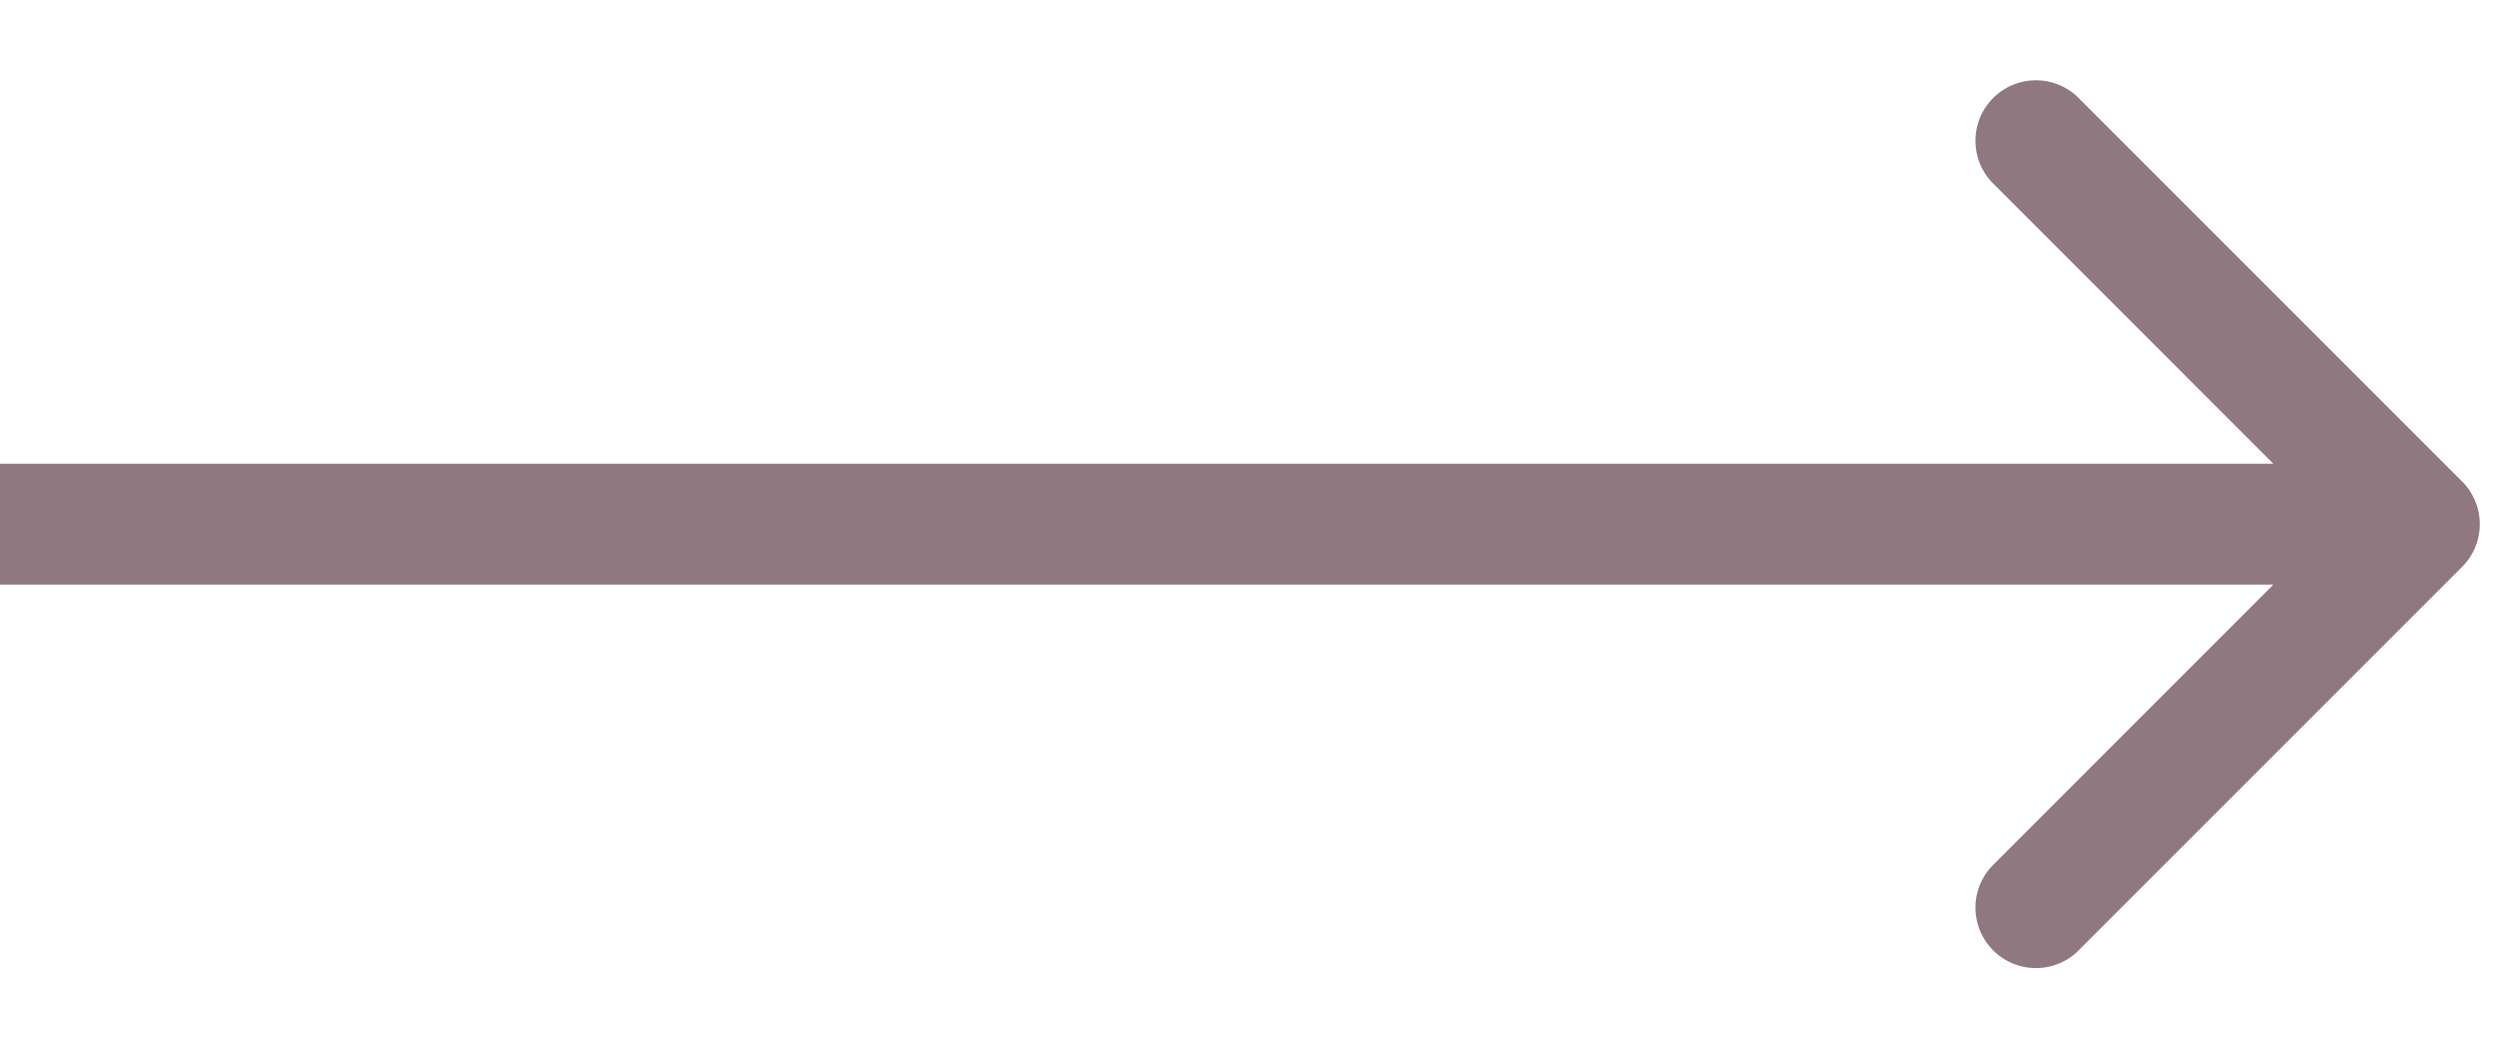 <svg xmlns="http://www.w3.org/2000/svg" width="31" height="13" fill="none"><path fill="#8F7880" d="M30.53 7.03a.75.75 0 0 0 0-1.06l-4.773-4.773a.75.75 0 0 0-1.06 1.06L28.939 6.5l-4.242 4.243a.75.75 0 0 0 1.06 1.06L30.53 7.03ZM0 7.25h30v-1.5H0v1.5Z"/></svg>